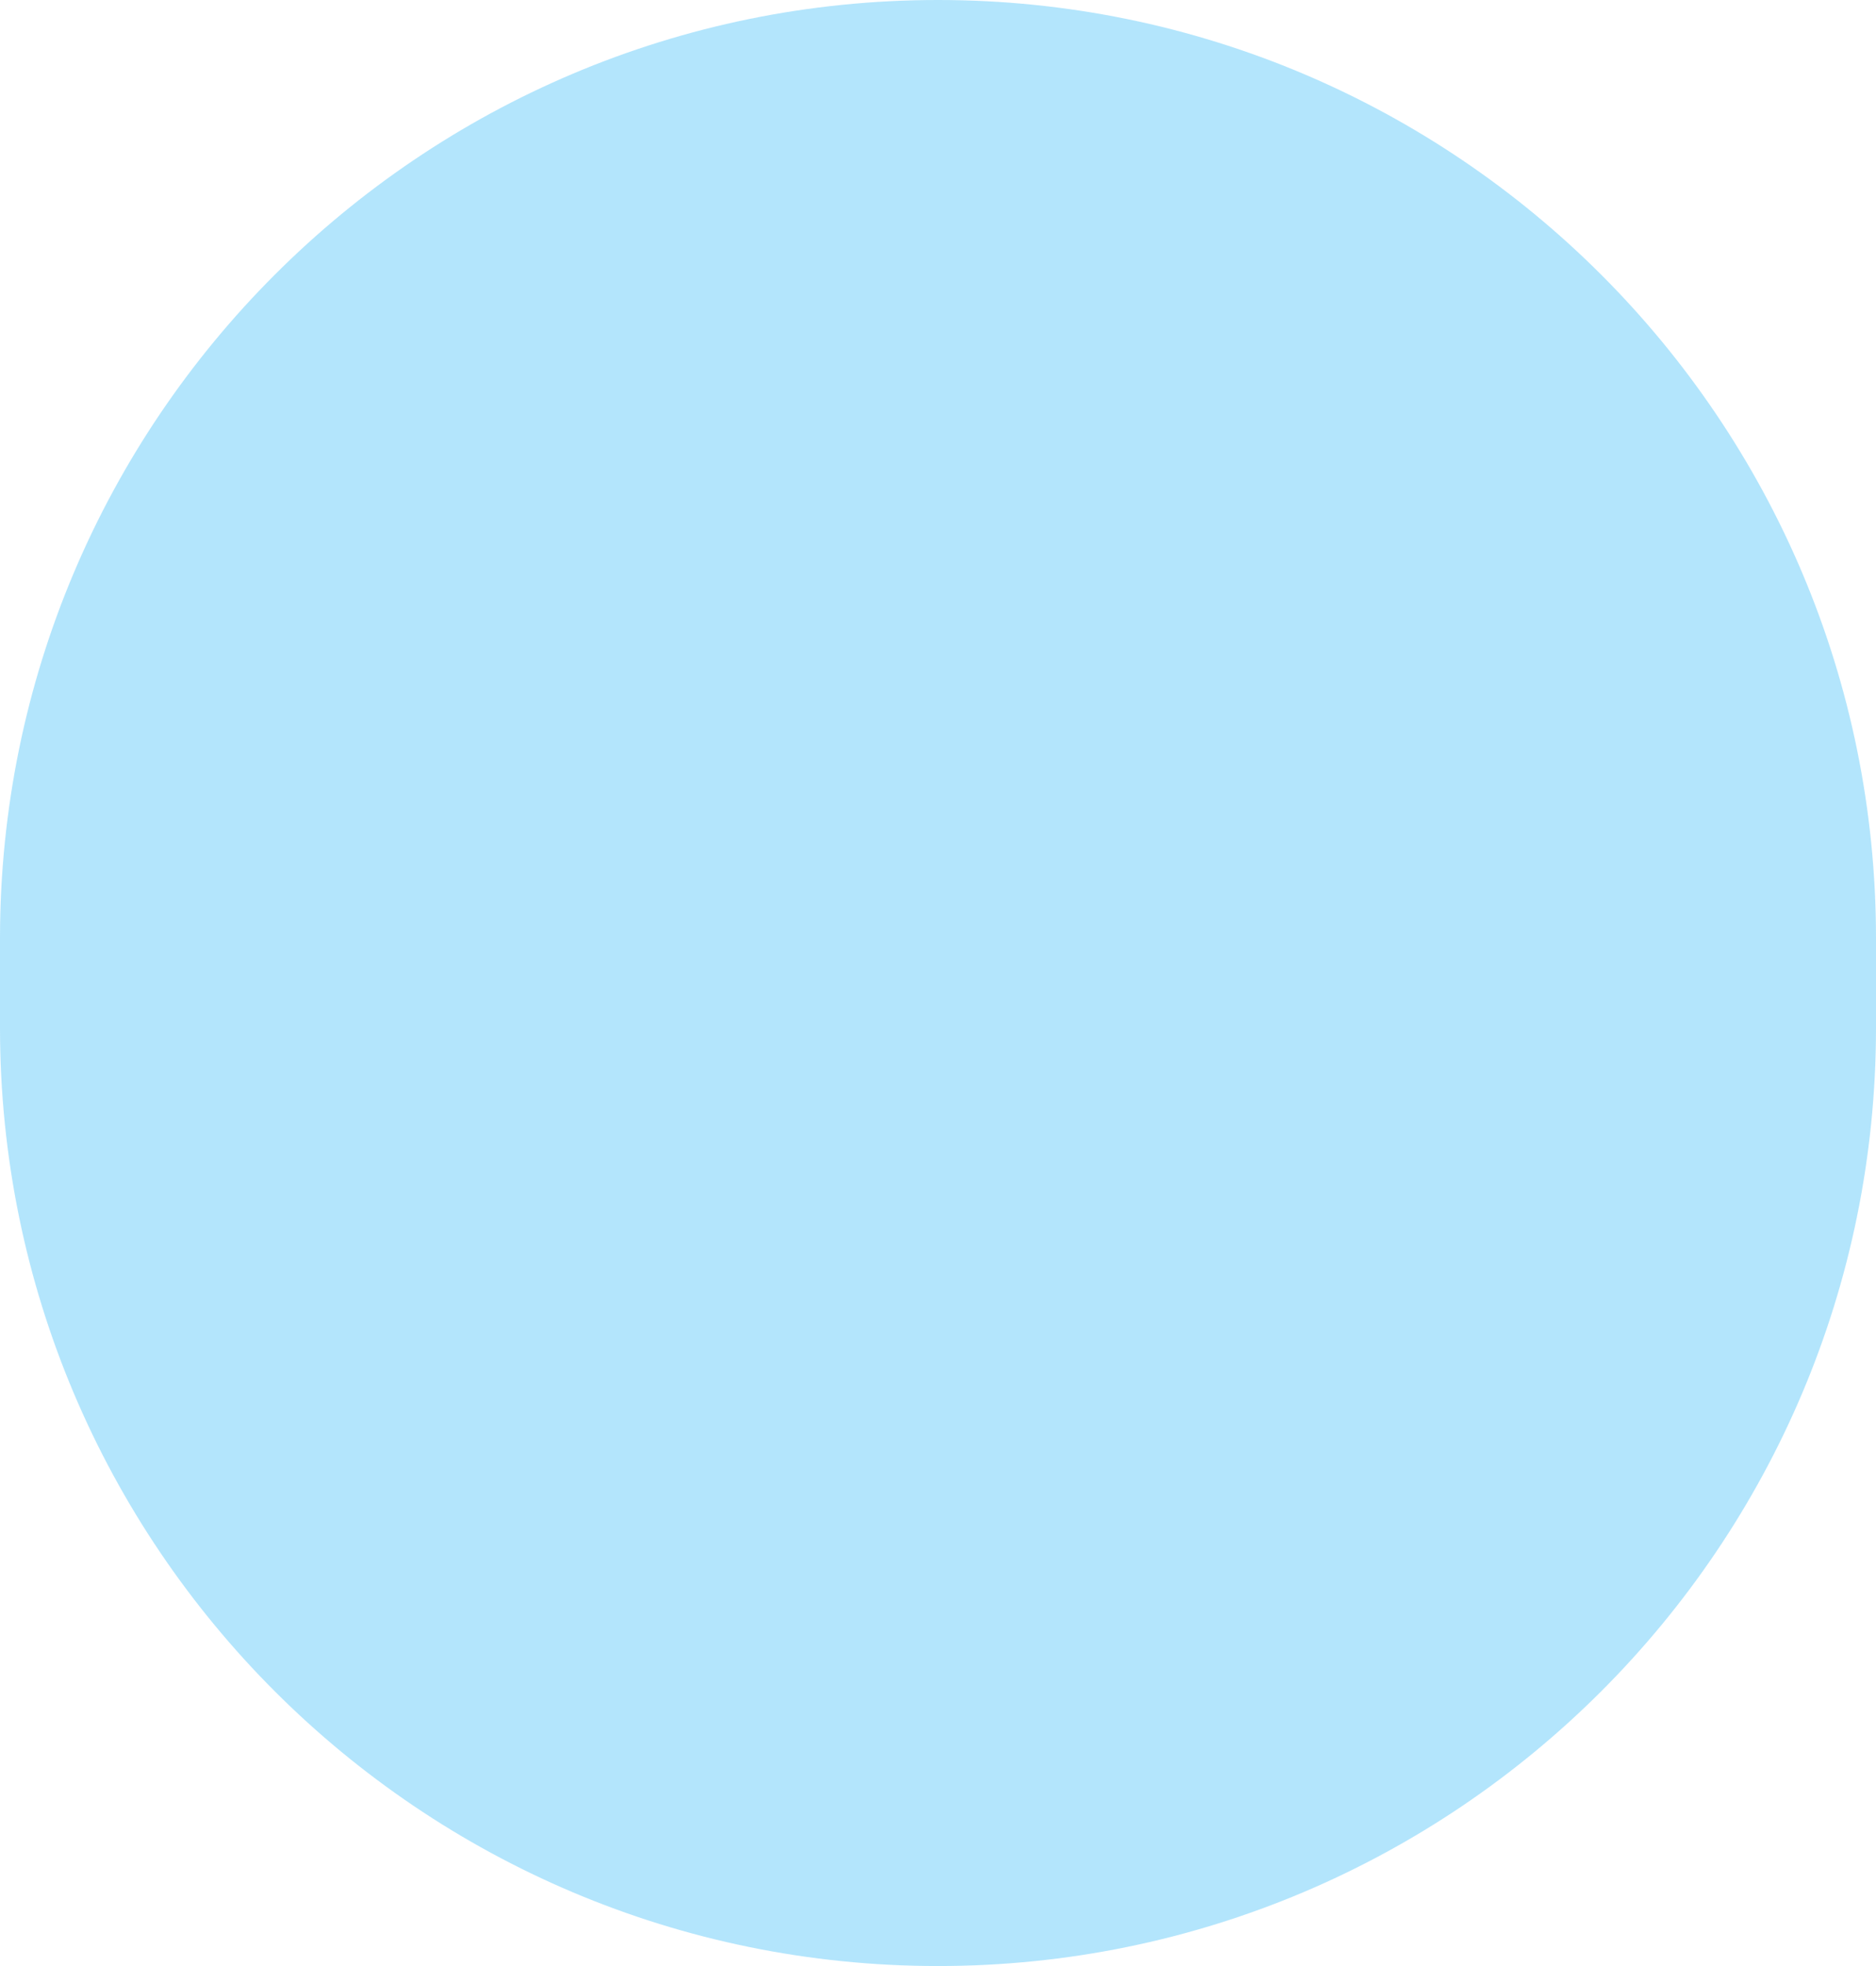 <?xml version="1.0" encoding="utf-8"?>
<!-- Generator: Adobe Illustrator 25.2.0, SVG Export Plug-In . SVG Version: 6.00 Build 0)  -->
<svg version="1.1" id="Layer_1" xmlns="http://www.w3.org/2000/svg" xmlns:xlink="http://www.w3.org/1999/xlink" x="0px" y="0px"
	 viewBox="0 0 84 88" style="enable-background:new 0 0 84 88;" xml:space="preserve">
<style type="text/css">
	.st0{opacity:0.3;fill:#03A9F5;}
</style>
<path class="st0" d="M42,0L42,0c23.2,0,42,18.8,42,42v4c0,23.2-18.8,42-42,42l0,0C18.8,88,0,69.2,0,46v-4C0,18.8,18.8,0,42,0z"/>
</svg>
